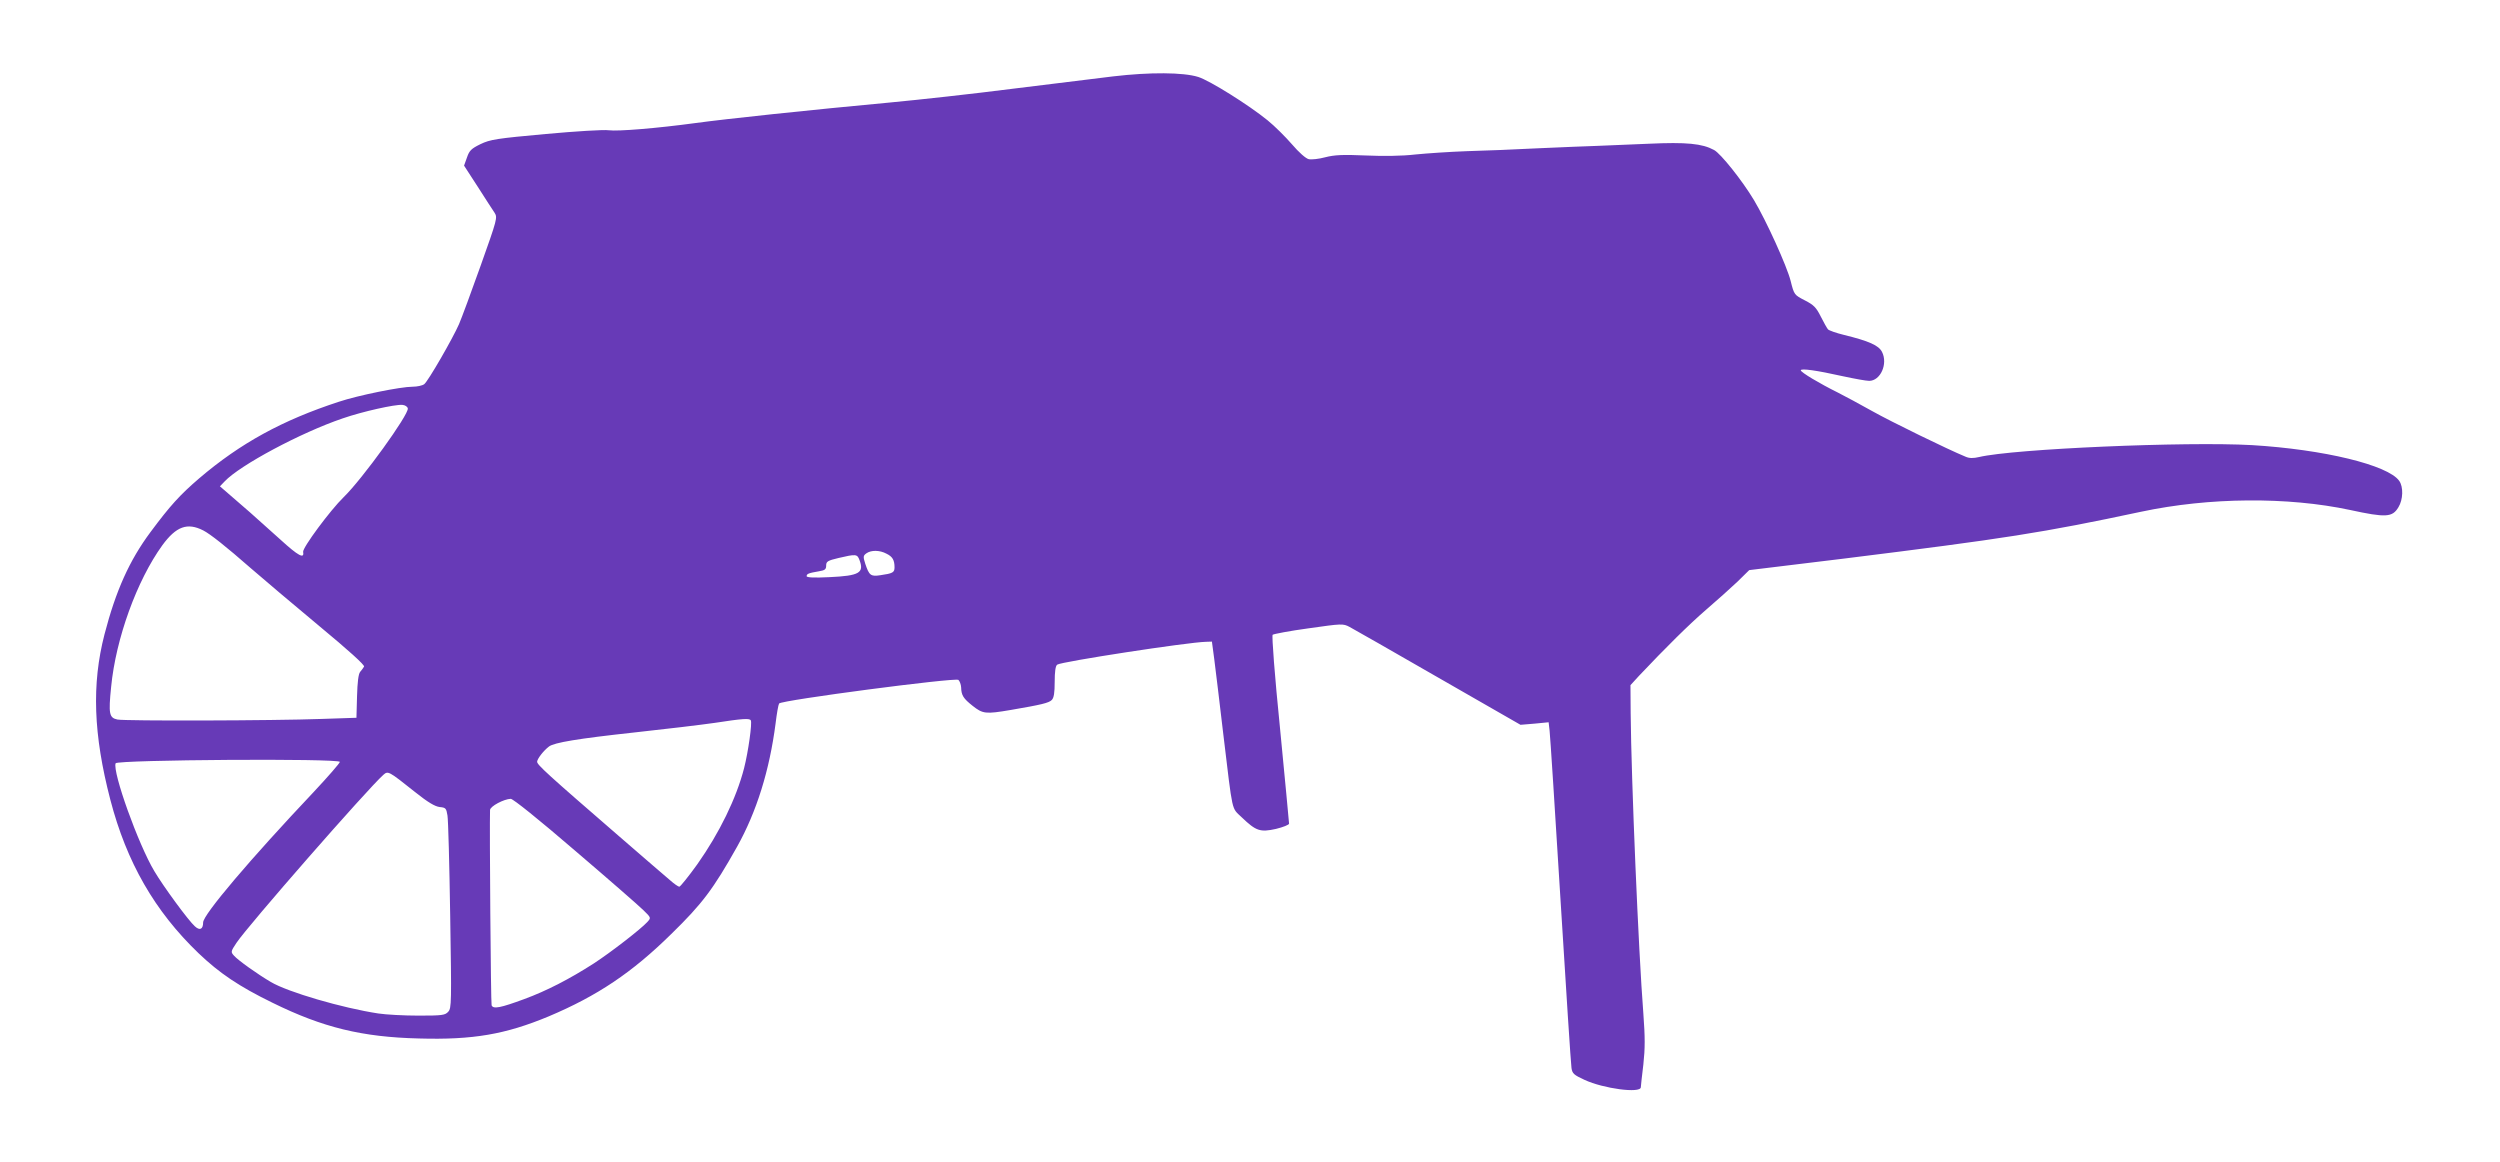 <?xml version="1.0" standalone="no"?>
<!DOCTYPE svg PUBLIC "-//W3C//DTD SVG 20010904//EN"
 "http://www.w3.org/TR/2001/REC-SVG-20010904/DTD/svg10.dtd">
<svg version="1.0" xmlns="http://www.w3.org/2000/svg"
 width="1280pt" height="595pt" viewBox="0 0 1280 595"
 preserveAspectRatio="xMidYMid meet">
<g transform="translate(0,595) scale(0.1,-0.1)"
fill="#673ab7" stroke="none">
<path d="M5700 5559 c-91 -11 -325 -40 -520 -64 -195 -25 -476 -56 -625 -70
-409 -38 -841 -84 -994 -105 -199 -27 -396 -43 -444 -37 -23 4 -168 -5 -322
-19 -253 -23 -285 -28 -335 -52 -47 -23 -57 -33 -69 -68 l-15 -42 70 -108 c38
-59 76 -119 86 -133 16 -25 14 -32 -71 -271 -48 -135 -98 -270 -111 -300 -32
-73 -158 -292 -178 -307 -9 -7 -36 -13 -60 -13 -60 0 -278 -44 -377 -77 -288
-94 -504 -212 -715 -392 -99 -85 -149 -140 -250 -276 -107 -144 -177 -299
-235 -523 -66 -255 -57 -513 30 -847 83 -319 227 -570 451 -785 108 -103 207
-170 379 -254 258 -127 459 -176 750 -183 276 -8 443 21 664 113 249 105 427
224 628 422 159 155 215 230 337 447 100 179 166 391 197 631 6 50 14 96 18
102 10 17 902 134 918 121 7 -7 13 -23 14 -38 1 -41 11 -57 59 -95 52 -41 66
-43 195 -21 158 27 195 36 210 51 11 11 15 37 15 93 0 51 4 82 13 88 19 15
669 115 762 117 l30 1 12 -90 c6 -49 28 -225 47 -390 49 -406 40 -368 94 -420
73 -70 94 -77 175 -59 37 9 67 21 67 27 0 7 -21 225 -46 485 -28 277 -43 477
-38 482 5 4 88 20 184 33 170 24 176 25 210 7 19 -10 224 -127 455 -260 l420
-241 72 6 72 7 5 -44 c3 -24 28 -414 56 -868 28 -454 53 -840 56 -858 4 -29
13 -36 67 -61 97 -45 286 -70 288 -38 0 6 6 59 13 117 9 83 9 138 0 260 -25
320 -62 1197 -65 1539 l-1 143 43 47 c138 146 256 263 344 339 55 47 127 112
161 144 l60 59 485 59 c828 103 1015 132 1522 240 348 74 750 77 1069 9 184
-40 217 -38 248 14 24 39 26 104 4 135 -57 81 -387 161 -754 183 -339 19
-1220 -19 -1397 -61 -30 -7 -50 -7 -70 2 -88 36 -383 180 -477 233 -61 34
-140 77 -176 95 -95 47 -190 104 -190 114 0 11 80 0 214 -30 60 -13 121 -24
136 -24 58 0 97 87 66 148 -17 34 -68 56 -194 87 -41 10 -78 23 -83 29 -5 6
-22 36 -37 66 -23 46 -36 59 -81 82 -54 28 -55 28 -73 100 -19 75 -124 307
-188 414 -60 100 -170 238 -204 256 -61 33 -140 41 -336 32 -102 -4 -221 -9
-265 -11 -44 -1 -177 -7 -295 -12 -118 -6 -285 -13 -370 -15 -85 -3 -204 -11
-264 -17 -68 -8 -163 -9 -255 -5 -116 5 -158 3 -205 -9 -33 -9 -71 -13 -85
-10 -15 3 -51 35 -86 76 -33 38 -89 94 -125 123 -97 79 -297 204 -355 222 -77
24 -247 25 -435 3z m-3612 -1700 c6 -31 -234 -363 -328 -454 -69 -67 -212
-260 -208 -281 7 -37 -24 -21 -116 63 -118 107 -207 185 -266 235 l-44 38 24
25 c78 83 390 250 605 323 101 35 267 72 305 69 14 -1 26 -9 28 -18z m-1047
-625 c35 -18 114 -80 244 -194 61 -53 217 -185 348 -294 152 -126 235 -201
231 -209 -4 -7 -13 -19 -20 -27 -9 -11 -14 -53 -16 -125 l-3 -110 -180 -6
c-244 -9 -1005 -11 -1044 -3 -42 9 -46 29 -32 167 24 248 132 545 262 725 71
97 128 118 210 76z m3498 -119 c31 -15 41 -33 41 -70 0 -26 -9 -31 -72 -40
-50 -8 -58 -1 -78 59 -11 35 -11 41 6 53 24 17 68 17 103 -2z m-139 -31 c26
-67 0 -82 -153 -89 -80 -4 -117 -2 -117 5 0 12 10 16 63 25 31 5 37 10 37 30
0 20 8 25 63 38 89 21 96 20 107 -9z m-556 -822 c8 -13 -13 -161 -34 -244 -40
-156 -127 -333 -239 -492 -46 -64 -88 -116 -93 -116 -5 0 -27 15 -47 33 -21
17 -138 119 -262 226 -365 316 -419 365 -419 381 1 15 32 56 61 78 27 20 145
40 439 72 157 17 341 39 410 49 143 22 177 24 184 13z m-2104 -213 c0 -6 -60
-75 -133 -153 -326 -345 -567 -629 -567 -669 0 -35 -17 -43 -42 -20 -33 29
-162 205 -208 283 -82 137 -215 508 -198 552 8 18 1148 26 1148 7z m386 -155
c65 -52 101 -73 125 -76 31 -3 34 -6 40 -43 4 -22 10 -253 14 -513 7 -445 7
-474 -10 -492 -16 -18 -31 -20 -152 -20 -74 0 -167 5 -206 11 -184 28 -462
109 -550 161 -68 40 -168 111 -189 135 -17 19 -17 21 13 66 57 86 670 787 752
860 24 21 26 20 163 -89z m819 -300 c171 -146 328 -283 349 -304 40 -39 40
-39 20 -61 -33 -36 -185 -154 -274 -212 -123 -79 -241 -140 -355 -182 -122
-45 -160 -53 -168 -32 -4 11 -11 916 -8 1000 1 19 71 56 106 57 12 0 143 -105
330 -266z"/>
</g>
</svg>
